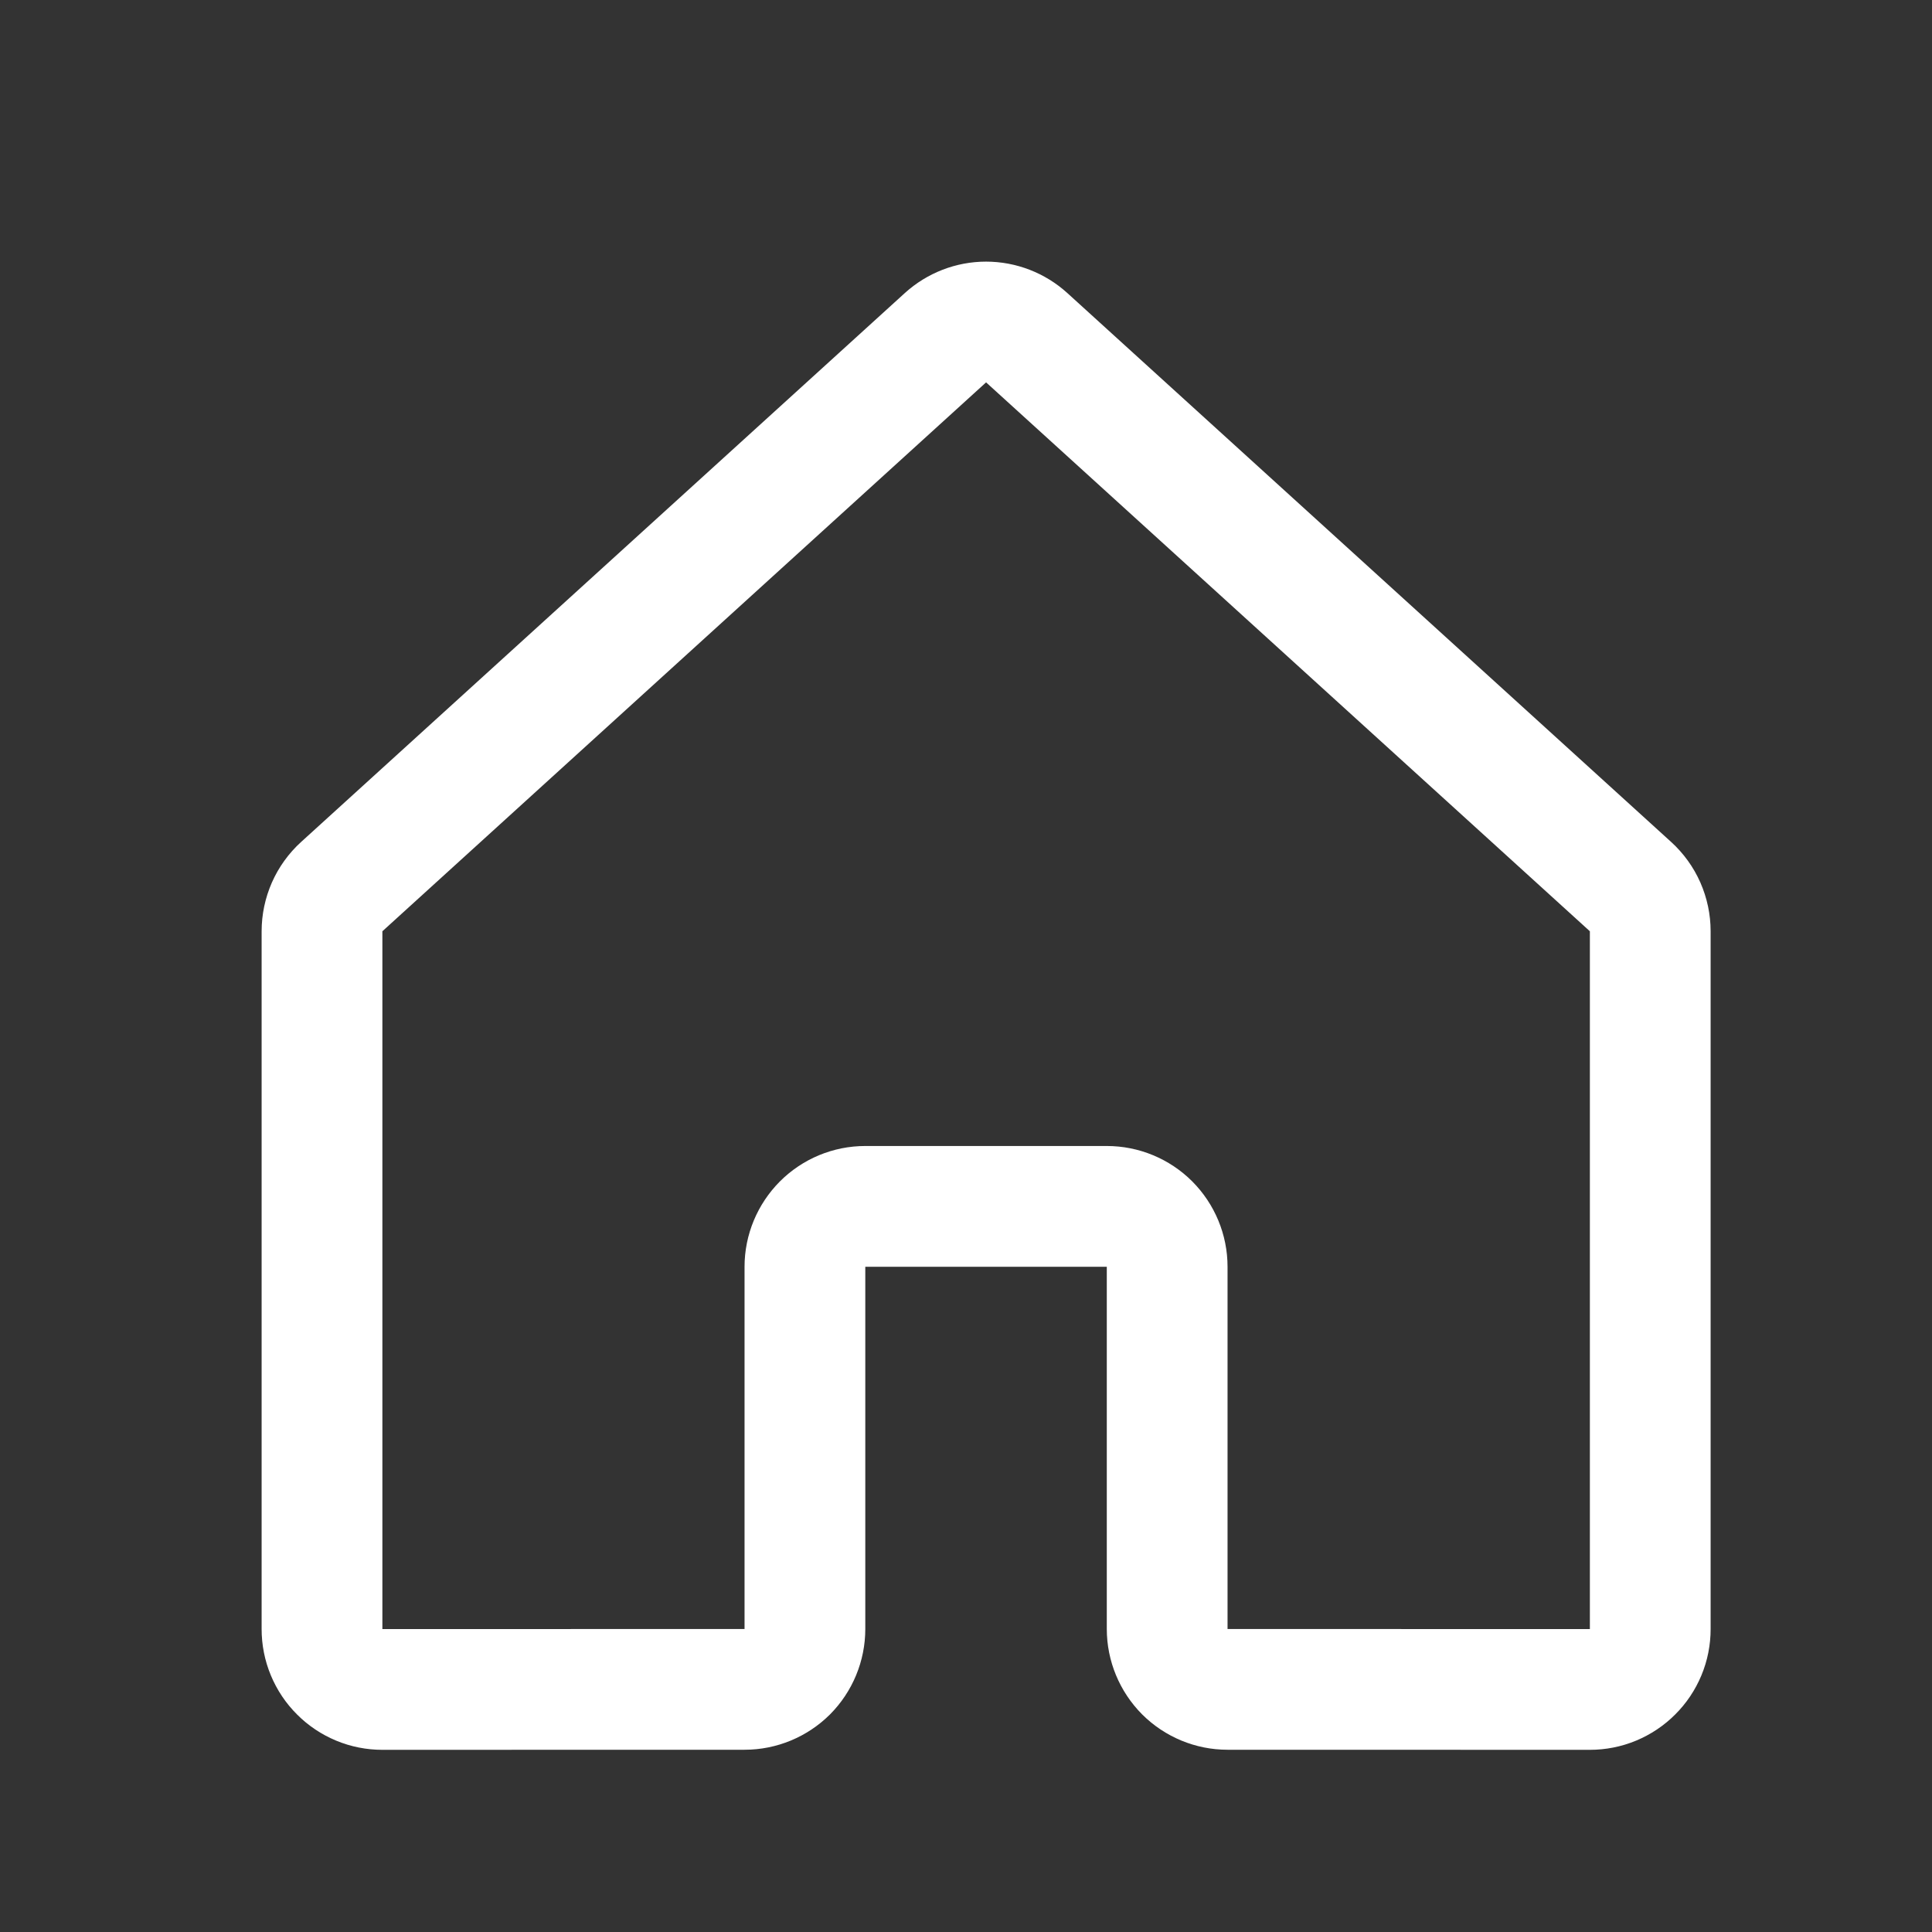 <svg width="24" height="24" viewBox="0 0 24 24" fill="none" xmlns="http://www.w3.org/2000/svg">
<rect x="0" y="0" width="24" height="24" fill="#333333" stroke="none"/>
<path d="M14.499 20.236V15.736C14.499 15.537 14.42 15.347 14.28 15.206C14.139 15.065 13.948 14.986 13.749 14.986H10.749C10.55 14.986 10.36 15.065 10.219 15.206C10.079 15.347 9.999 15.537 9.999 15.736V20.236C9.999 20.435 9.92 20.626 9.78 20.767C9.639 20.907 9.448 20.986 9.25 20.986L4.75 20.987C4.652 20.987 4.554 20.968 4.463 20.93C4.372 20.892 4.289 20.837 4.22 20.767C4.15 20.698 4.095 20.615 4.057 20.524C4.019 20.433 4 20.335 4 20.237V11.569C4 11.464 4.022 11.361 4.064 11.265C4.106 11.17 4.168 11.084 4.245 11.014L11.745 4.195C11.883 4.07 12.063 4 12.249 4C12.436 4 12.616 4.07 12.754 4.195L20.255 11.014C20.332 11.084 20.394 11.17 20.436 11.265C20.478 11.361 20.5 11.464 20.5 11.569V20.237C20.5 20.335 20.481 20.433 20.443 20.524C20.405 20.615 20.35 20.698 20.28 20.767C20.211 20.837 20.128 20.892 20.037 20.93C19.946 20.968 19.848 20.987 19.75 20.987L15.249 20.986C15.05 20.986 14.86 20.907 14.719 20.767C14.579 20.626 14.499 20.435 14.499 20.236V20.236Z" stroke="#ffffff" stroke-width="1.5" stroke-linecap="round" stroke-linejoin="round"/>
</svg>
